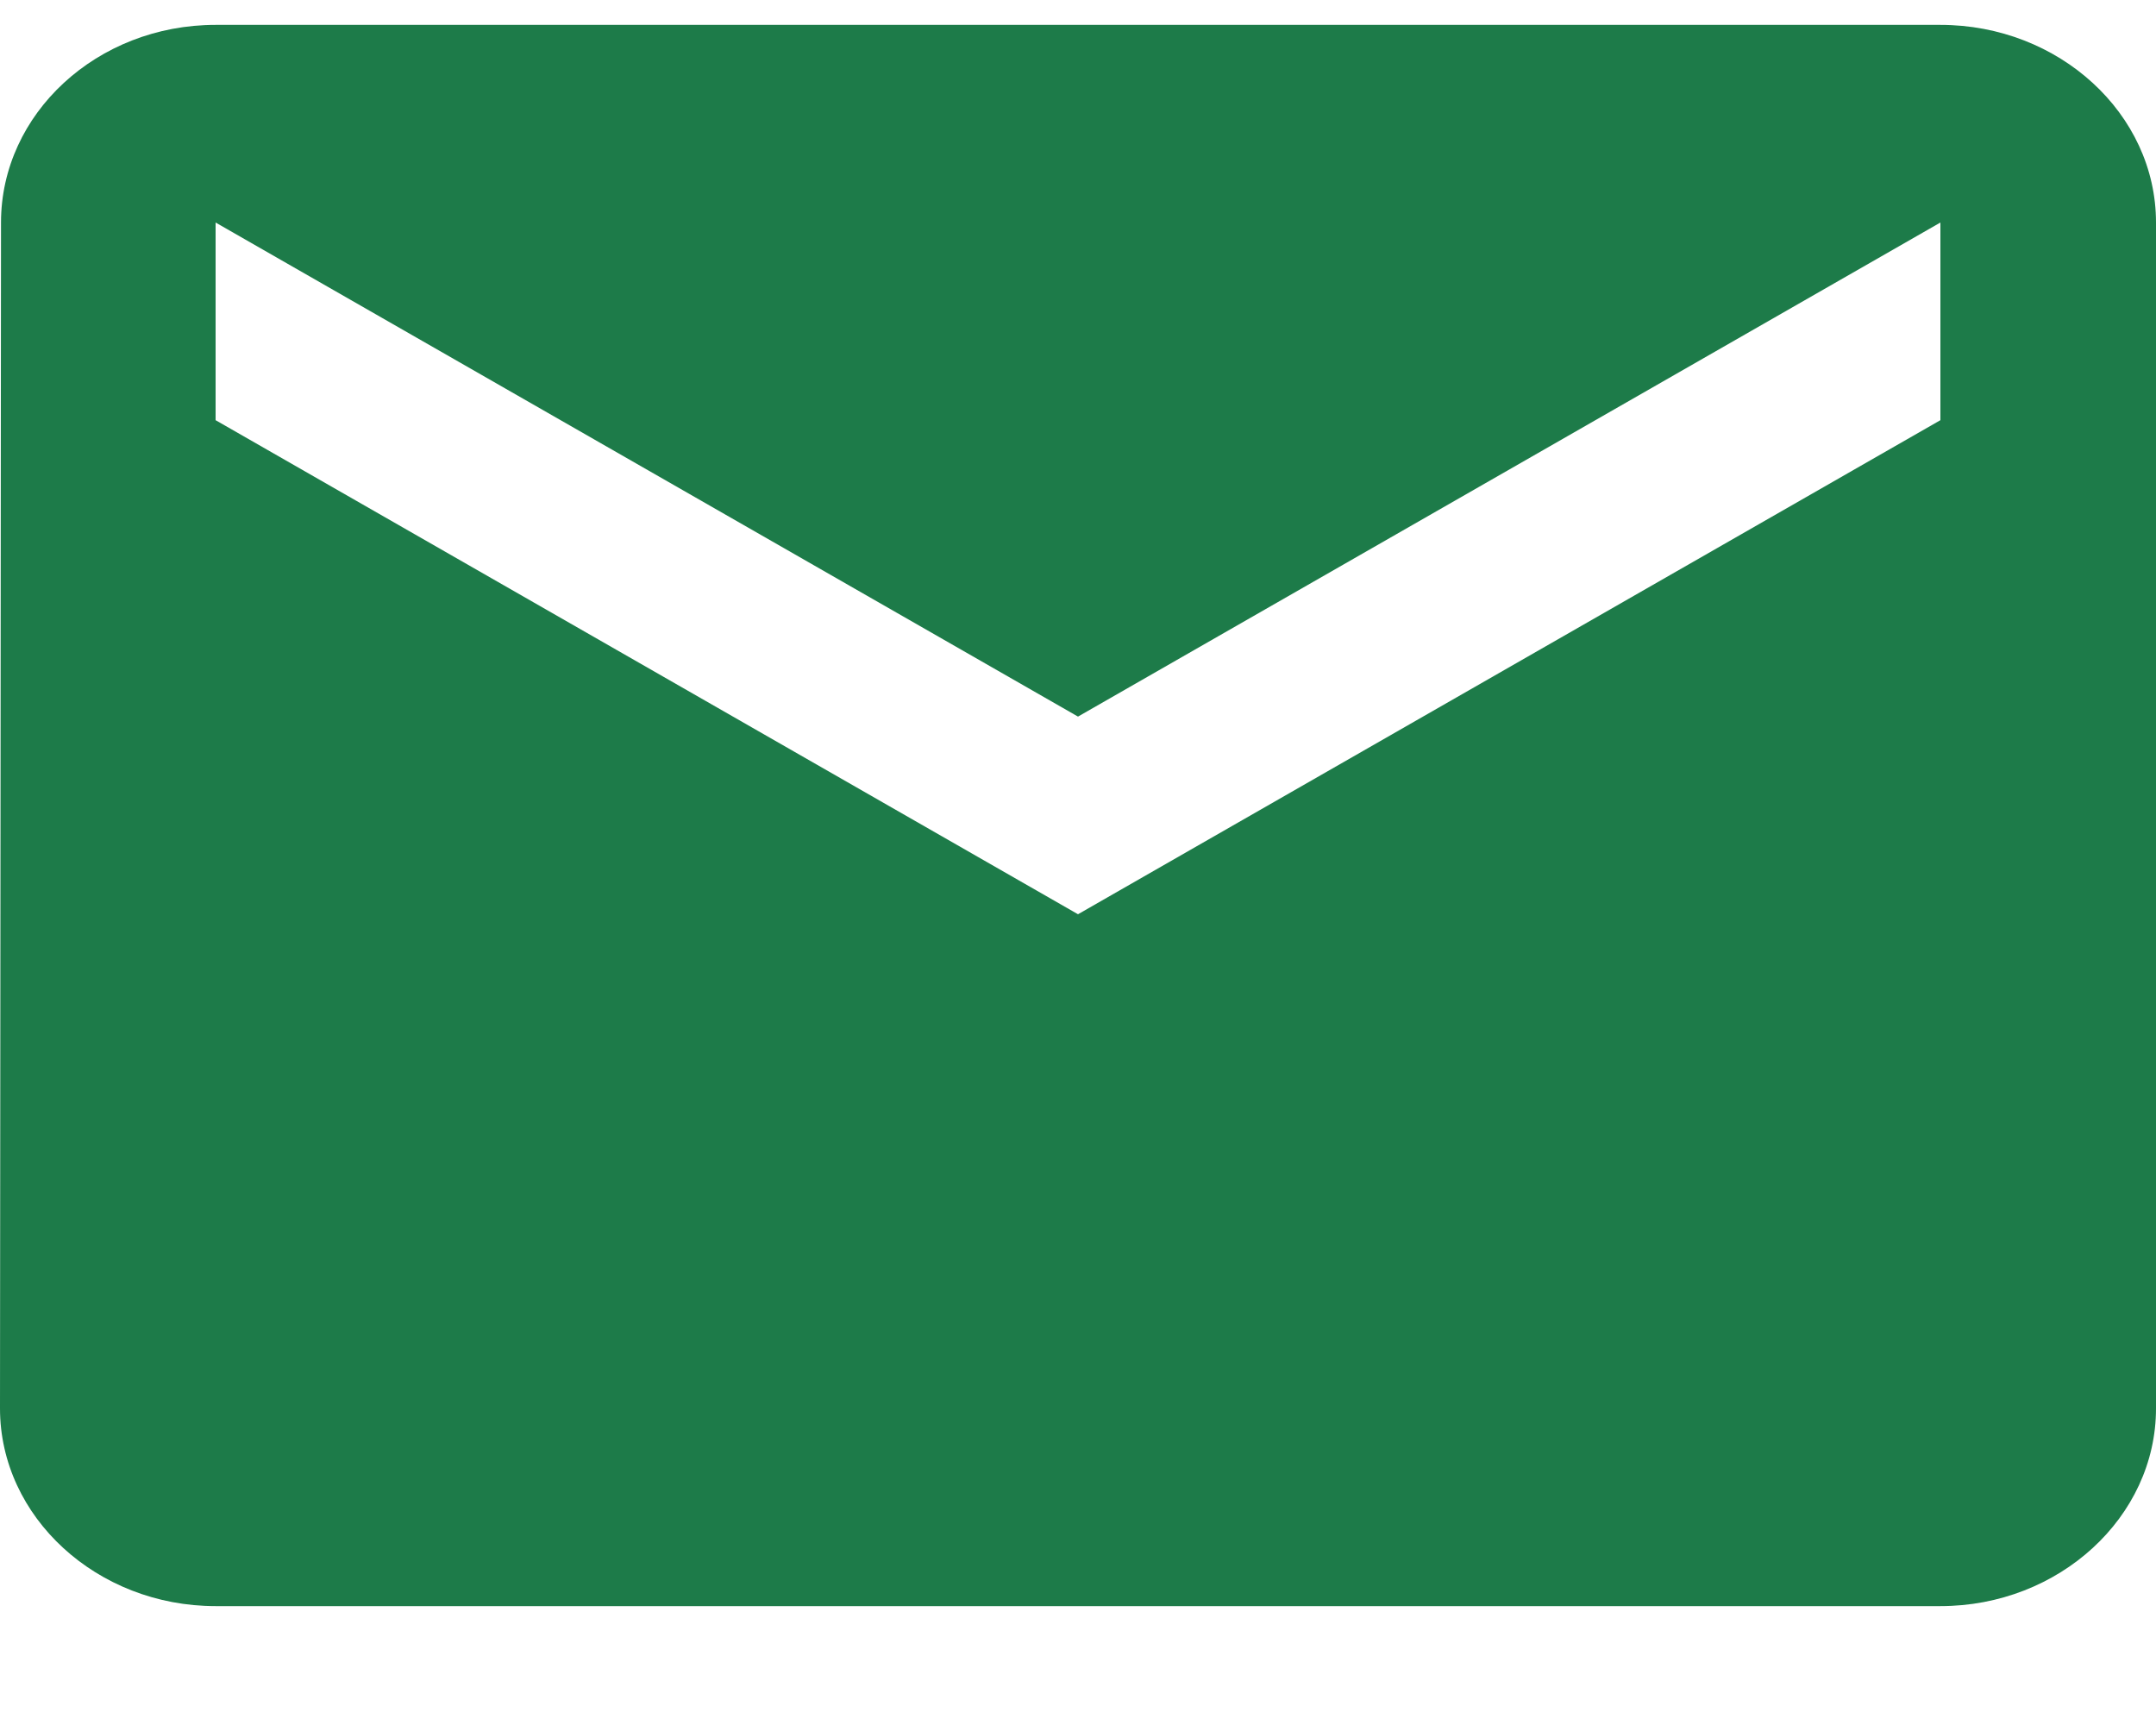 <svg width="15" height="12" viewBox="0 0 15 12" fill="none" xmlns="http://www.w3.org/2000/svg">
<path d="M13.5 0.173H1.5C0.675 0.173 0.007 0.791 0.007 1.548L0 9.798C0 10.554 0.675 11.173 1.5 11.173H13.5C14.325 11.173 15 10.554 15 9.798V1.548C15 0.791 14.325 0.173 13.5 0.173ZM13.5 2.923L7.5 6.36L1.5 2.923V1.548L7.5 4.985L13.5 1.548V2.923Z" fill="#1D7B49"/>
</svg>
